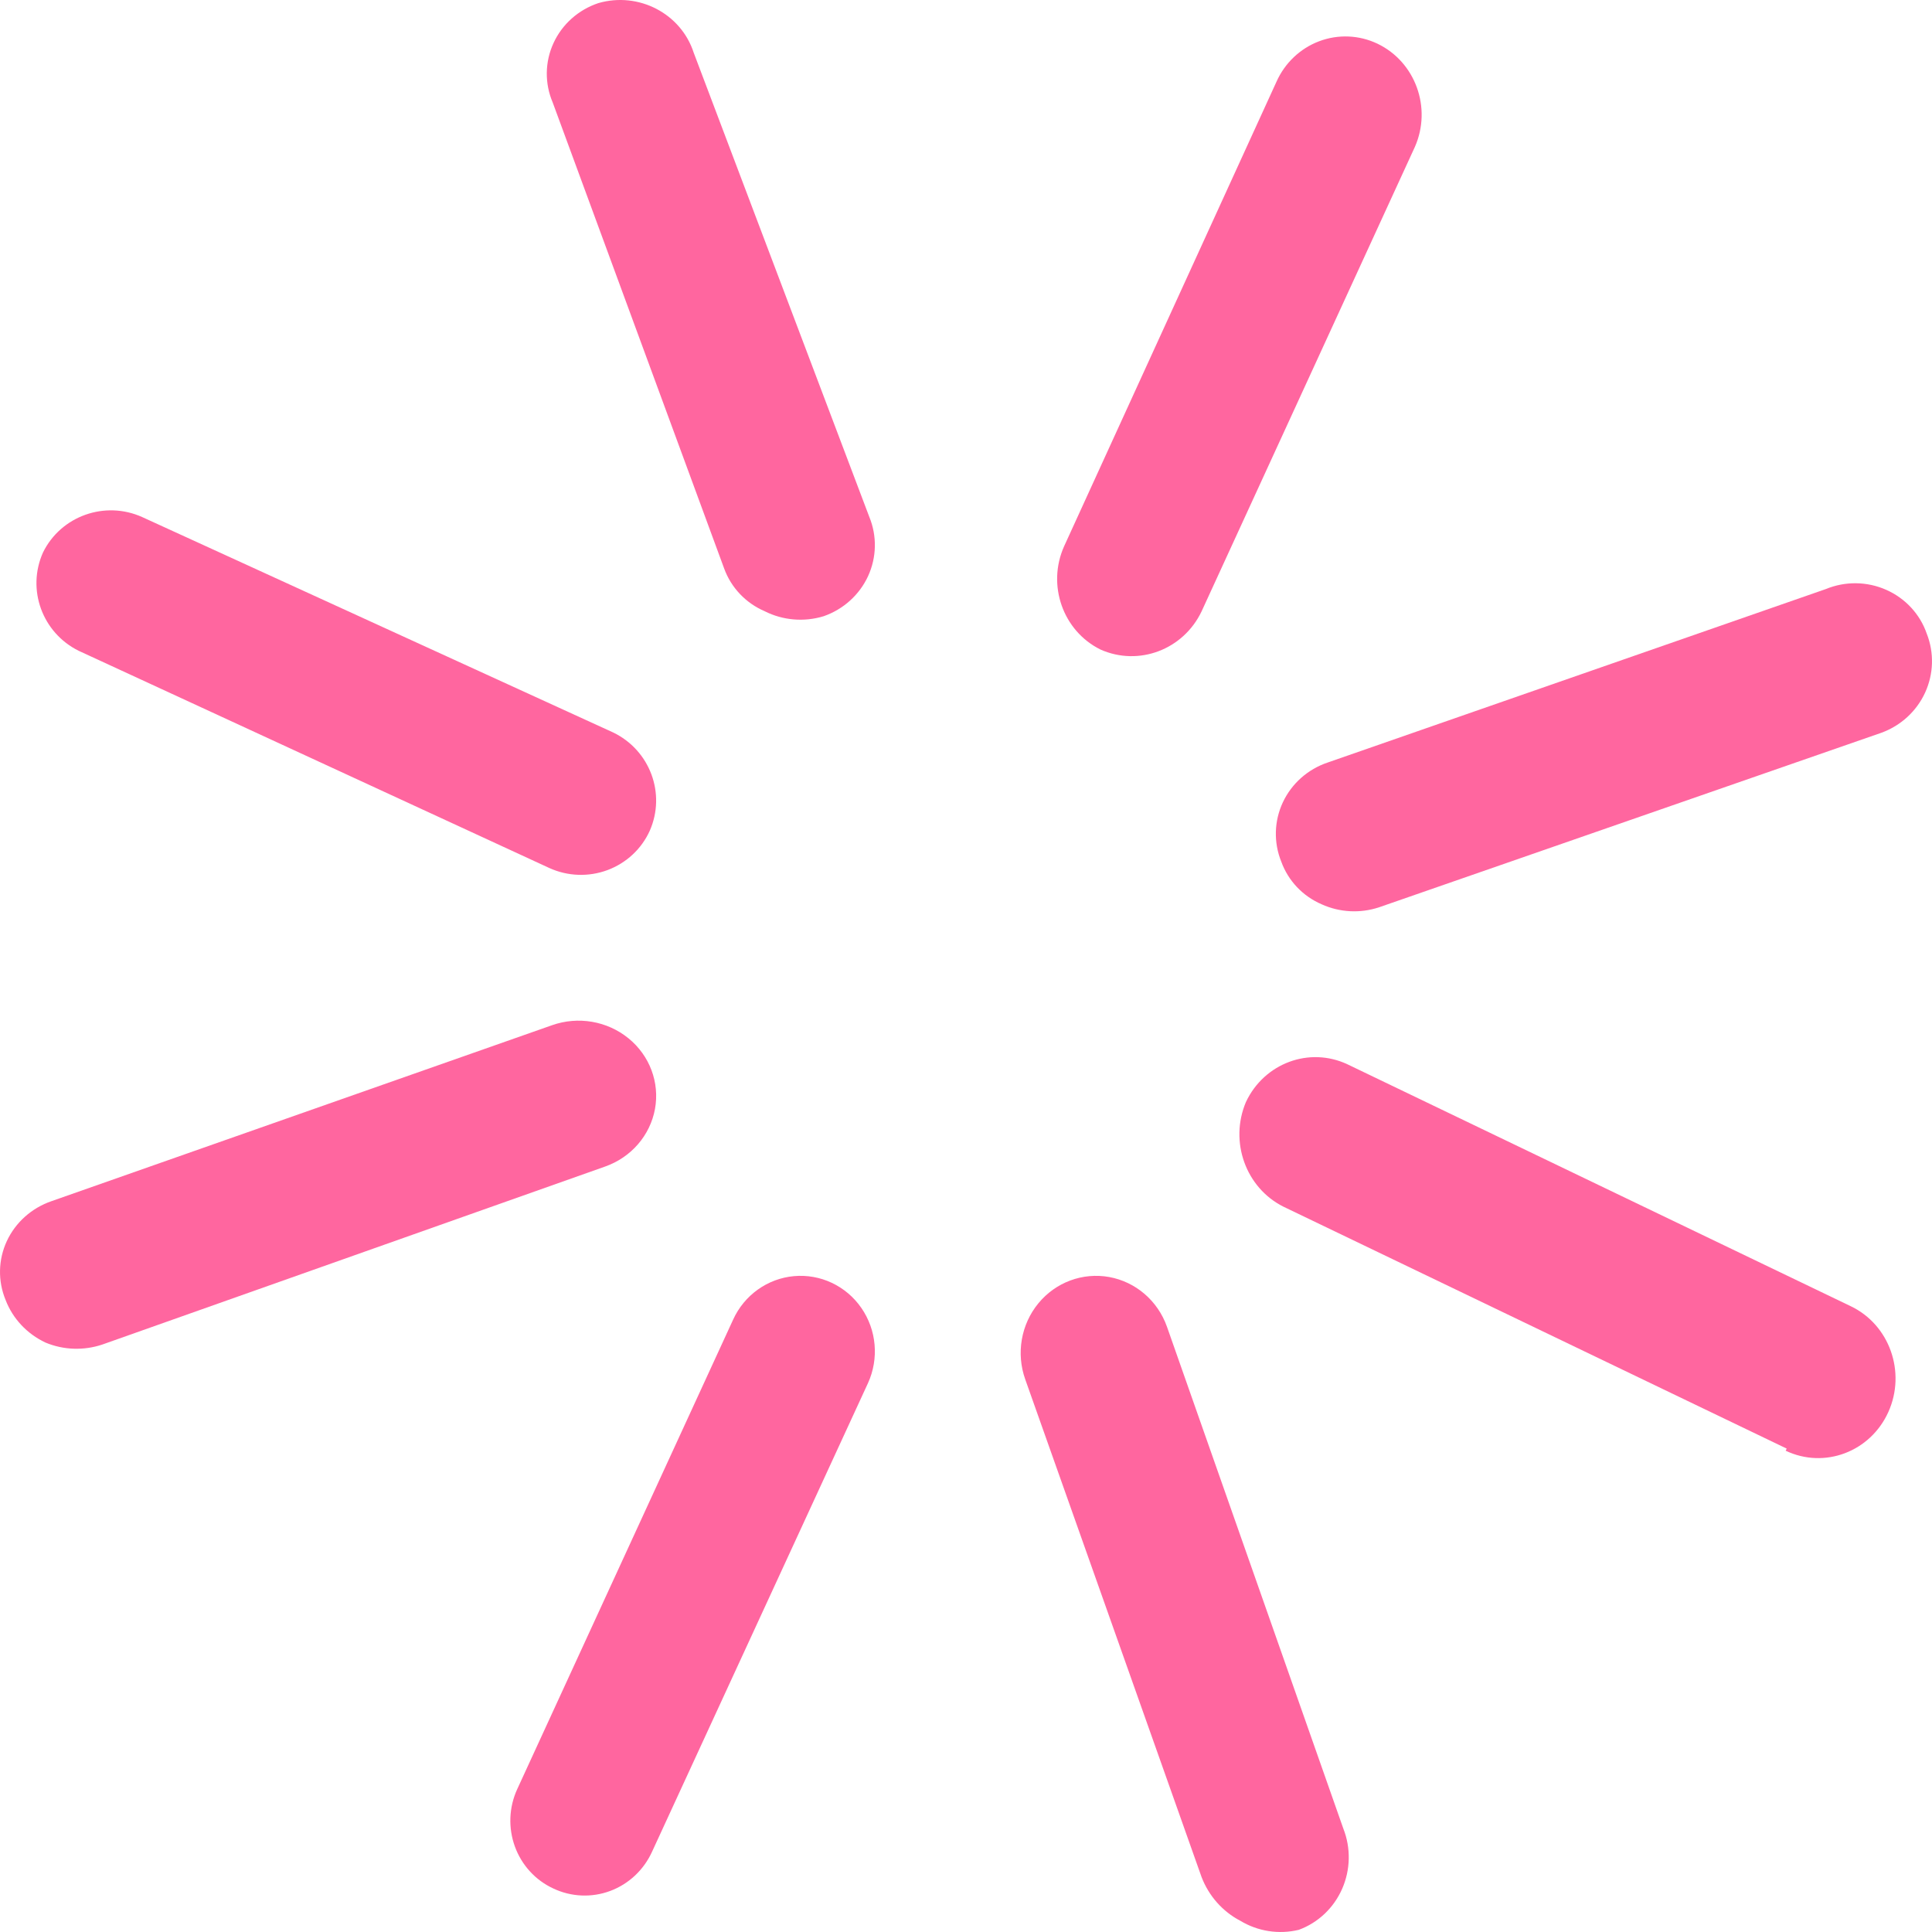 <?xml version="1.0" encoding="UTF-8"?>
<svg width="53px" height="53px" viewBox="0 0 53 53" version="1.1" xmlns="http://www.w3.org/2000/svg" xmlns:xlink="http://www.w3.org/1999/xlink">
    <title>destello copy 6</title>
    <g id="Page-1" stroke="none" stroke-width="1" fill="none" fill-rule="evenodd">
        <g id="Desktop-HD" transform="translate(-1158, -6890)" fill="#FF669F" fill-rule="nonzero">
            <g id="destello-copy-6" transform="translate(1158, 6890)">
                <path d="M30.19,17.819 C29.158,17.309 28.715,16.051 29.191,14.987 L35.015,2.247 C35.244,1.73 35.666,1.329 36.187,1.132 C36.708,0.935 37.284,0.959 37.788,1.199 C38.829,1.698 39.286,2.959 38.814,4.03 L32.963,16.771 C32.463,17.823 31.239,18.285 30.19,17.819 Z" id="Path"></path>
                <path d="M15.18,51.807 C14.691,51.582 14.311,51.167 14.125,50.656 C13.939,50.144 13.961,49.578 14.188,49.083 L20.112,36.2 C20.418,35.529 21.054,35.074 21.779,35.008 C22.505,34.942 23.21,35.274 23.629,35.88 C24.048,36.485 24.117,37.272 23.811,37.943 L17.887,50.799 C17.66,51.298 17.247,51.685 16.739,51.874 C16.231,52.063 15.67,52.039 15.18,51.807 L15.18,51.807 Z" id="Path"></path>
                <path d="M49.014,39.739 L35.211,33.104 C34.175,32.587 33.719,31.32 34.179,30.232 C34.681,29.164 35.919,28.705 36.967,29.198 L50.771,35.833 C51.834,36.341 52.295,37.639 51.803,38.734 C51.31,39.829 50.049,40.304 48.986,39.797 L49.014,39.739 Z" id="Path"></path>
                <path d="M15.074,23.814 L2.16,17.854 C1.158,17.358 0.727,16.171 1.179,15.157 C1.67,14.154 2.88,13.723 3.904,14.186 L16.817,20.092 C17.829,20.578 18.274,21.768 17.825,22.789 C17.6,23.288 17.182,23.676 16.665,23.869 C16.149,24.061 15.576,24.041 15.074,23.814 Z" id="Path"></path>
                <path d="M34.023,52.691 C33.539,52.438 33.162,52.012 32.963,51.495 L28.125,37.839 C27.872,37.129 28.009,36.334 28.484,35.755 C28.959,35.176 29.7,34.901 30.428,35.032 C31.155,35.164 31.759,35.682 32.012,36.393 L36.85,50.16 C37.061,50.694 37.049,51.292 36.818,51.817 C36.587,52.342 36.157,52.748 35.627,52.941 C35.081,53.072 34.506,52.983 34.023,52.691 L34.023,52.691 Z" id="Path"></path>
                <path d="M20.98,16.769 C20.459,16.545 20.057,16.121 19.866,15.597 L15.162,2.811 C14.939,2.289 14.946,1.699 15.184,1.182 C15.421,0.665 15.867,0.268 16.415,0.085 C17.521,-0.234 18.684,0.372 19.031,1.448 L23.847,14.179 C24.062,14.702 24.05,15.289 23.814,15.804 C23.577,16.318 23.137,16.716 22.594,16.905 C22.059,17.068 21.479,17.02 20.98,16.769 Z" id="Path"></path>
                <path d="M1.245,36.829 C0.74,36.59 0.349,36.173 0.154,35.663 C-0.062,35.142 -0.05,34.558 0.187,34.047 C0.425,33.535 0.867,33.139 1.413,32.951 L15.145,28.124 C15.859,27.872 16.658,28.009 17.24,28.483 C17.823,28.957 18.1,29.696 17.968,30.422 C17.835,31.148 17.314,31.75 16.599,32.002 L2.811,36.883 C2.3,37.056 1.741,37.037 1.245,36.829 Z" id="Path"></path>
                <path d="M36.256,24.807 C35.738,24.584 35.338,24.161 35.149,23.638 C34.936,23.112 34.952,22.524 35.192,22.01 C35.433,21.496 35.877,21.101 36.422,20.918 L50.089,16.159 C50.62,15.94 51.219,15.948 51.743,16.18 C52.268,16.412 52.671,16.847 52.856,17.383 C53.062,17.905 53.046,18.487 52.812,18.998 C52.578,19.51 52.146,19.907 51.611,20.102 L37.833,24.889 C37.316,25.061 36.751,25.032 36.256,24.807 L36.256,24.807 Z" id="Path"></path>
            </g>
        </g>
    </g>
</svg>